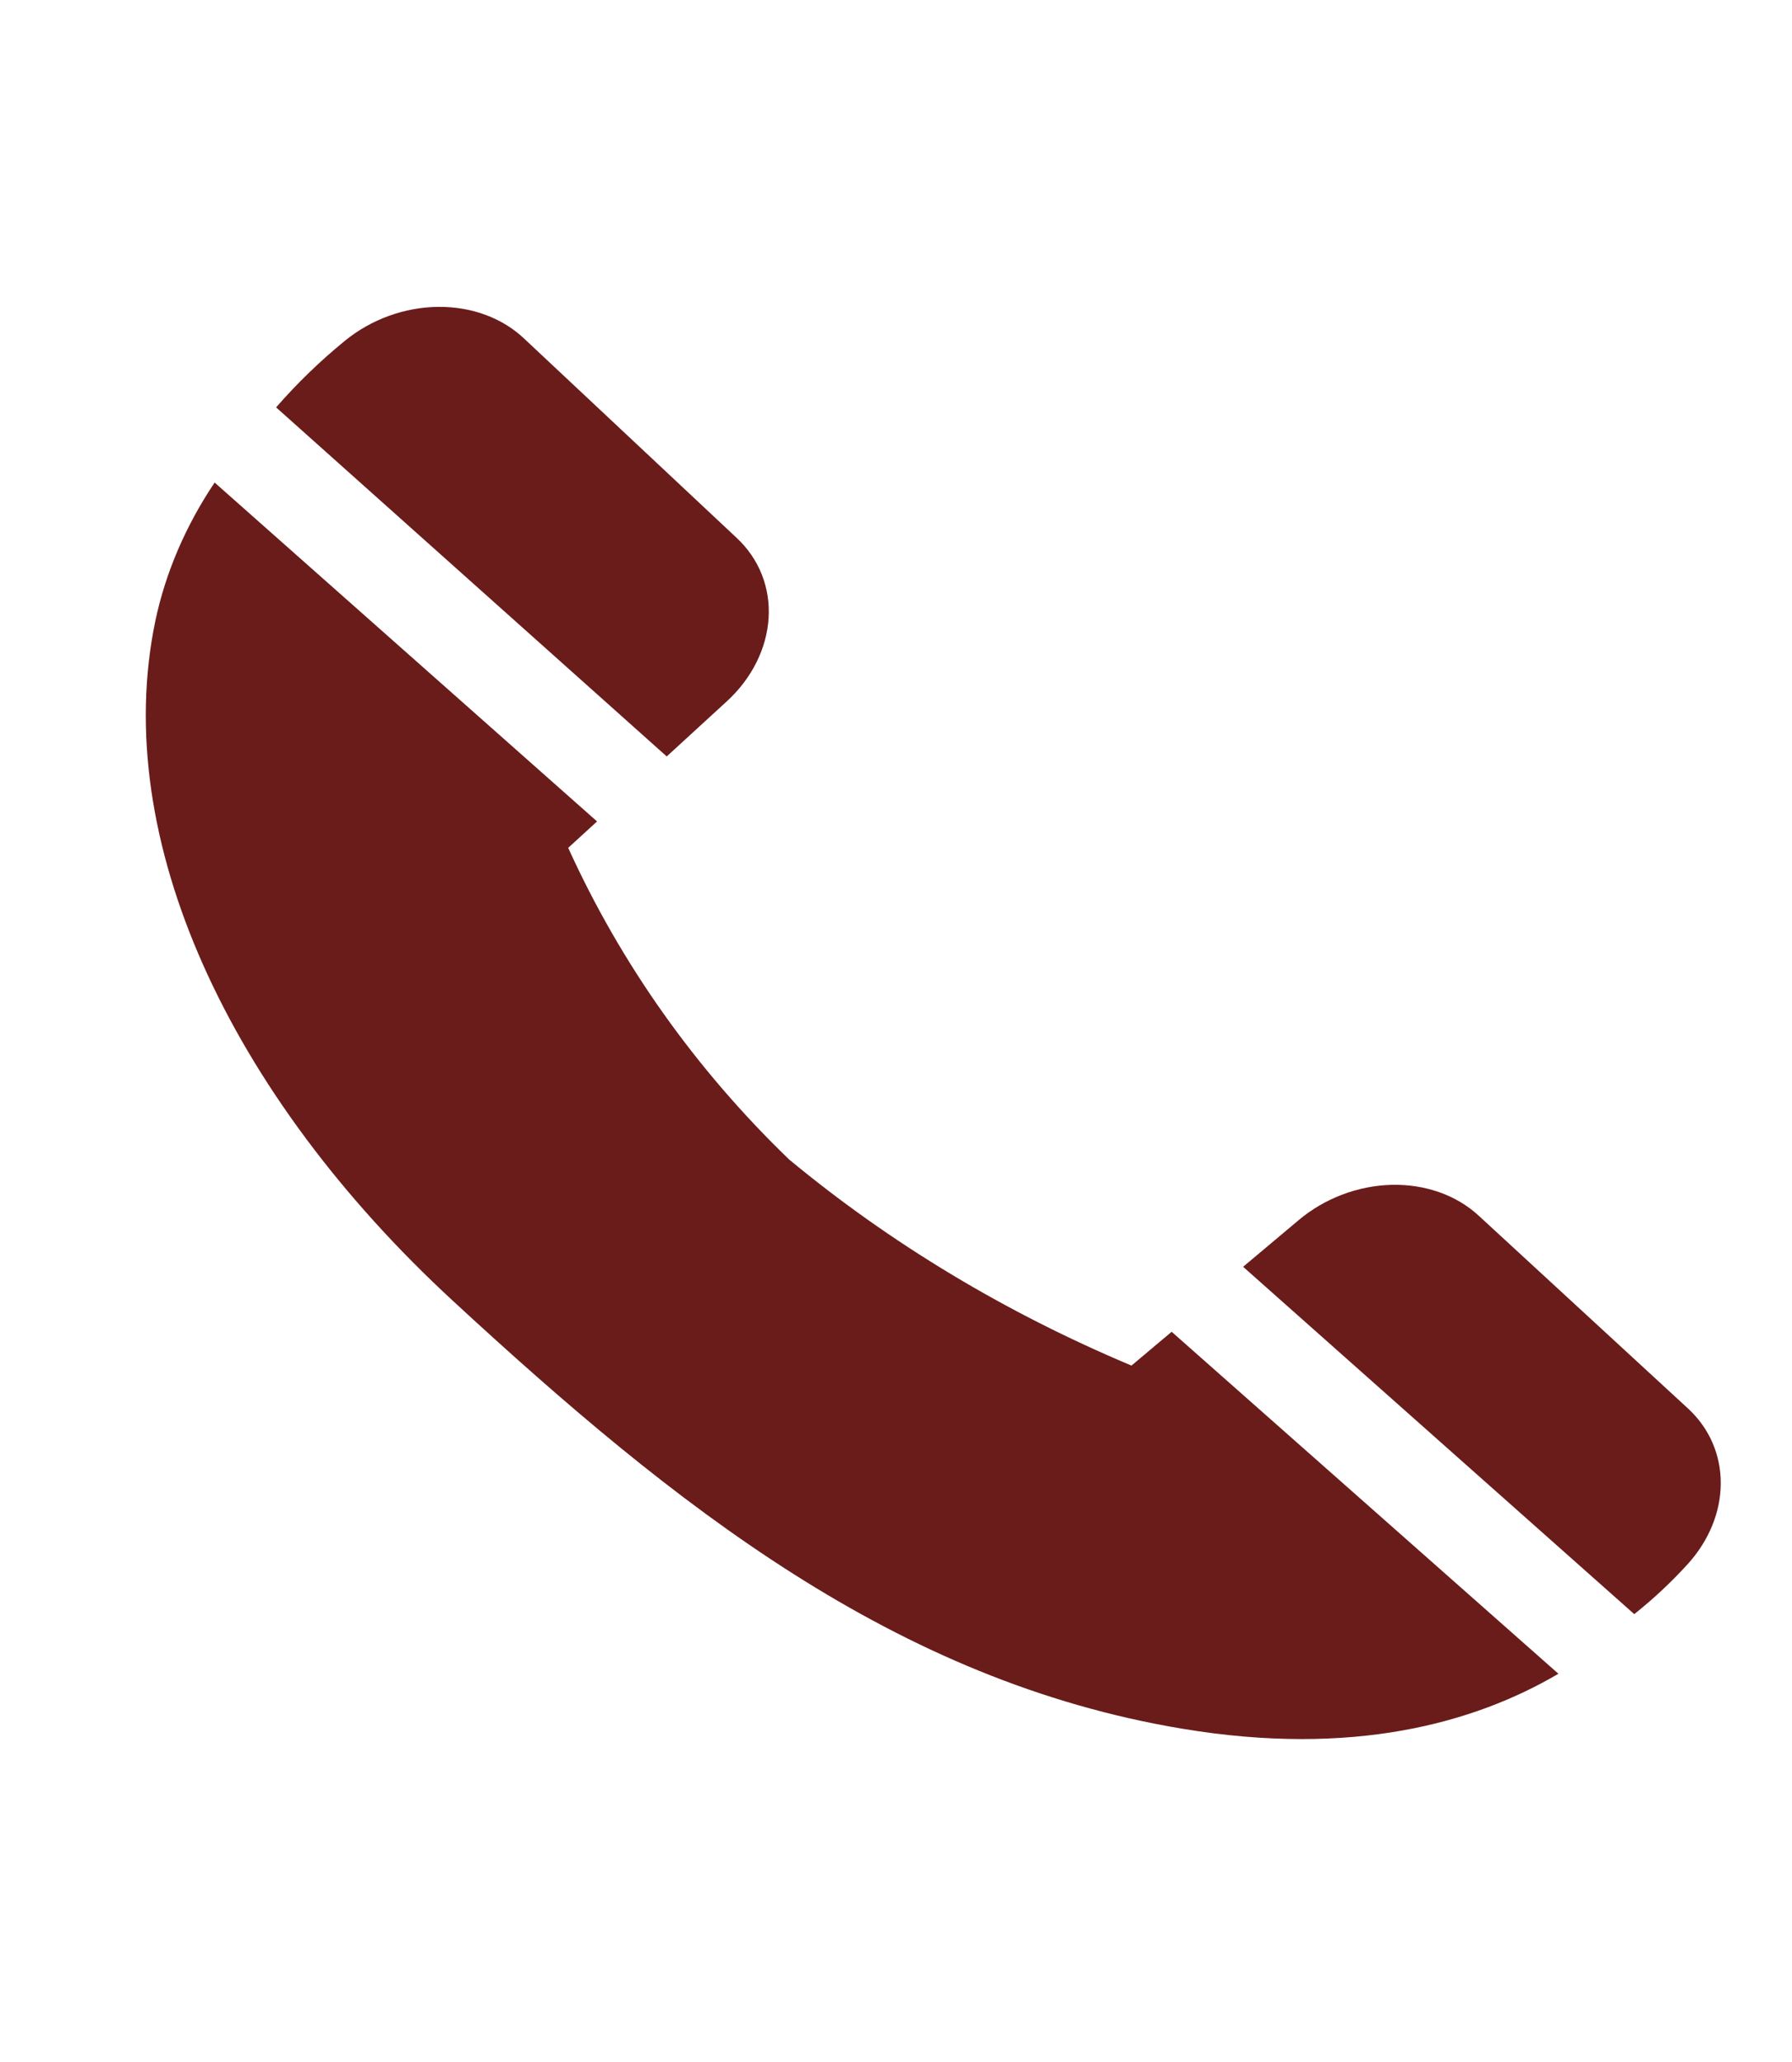 <svg width="40" height="46" viewBox="0 0 40 46" fill="none" xmlns="http://www.w3.org/2000/svg">
<path d="M26.153 29.71L25.256 30.464C22.445 29.284 19.873 27.737 17.614 25.866C15.525 23.852 13.859 21.503 12.683 18.914L13.327 18.325L4.791 10.765C4.144 11.728 3.695 12.775 3.468 13.849C2.451 18.722 5.132 24.426 10.103 29.014C15.074 33.602 19.982 37.5 26.396 38.566C30.187 39.197 32.902 38.445 34.786 37.339L26.153 29.71Z" fill="#6A1C1A"/>
<path d="M28.986 27.221L27.748 28.26L36.479 36.009C36.913 35.663 37.315 35.286 37.681 34.883C38.15 34.362 38.409 33.724 38.41 33.088C38.411 32.452 38.154 31.862 37.686 31.428L33.009 27.122C32.511 26.661 31.812 26.414 31.06 26.432C30.309 26.451 29.564 26.734 28.986 27.221Z" fill="#6A1C1A"/>
<path d="M7.695 7.605C7.139 8.06 6.626 8.556 6.163 9.088L14.882 16.875L16.218 15.651C16.777 15.141 17.113 14.473 17.156 13.791C17.199 13.109 16.944 12.467 16.446 12.002L11.714 7.567C11.226 7.097 10.532 6.838 9.781 6.846C9.03 6.853 8.282 7.125 7.695 7.605Z" fill="#6A1C1A"/>
</svg>
